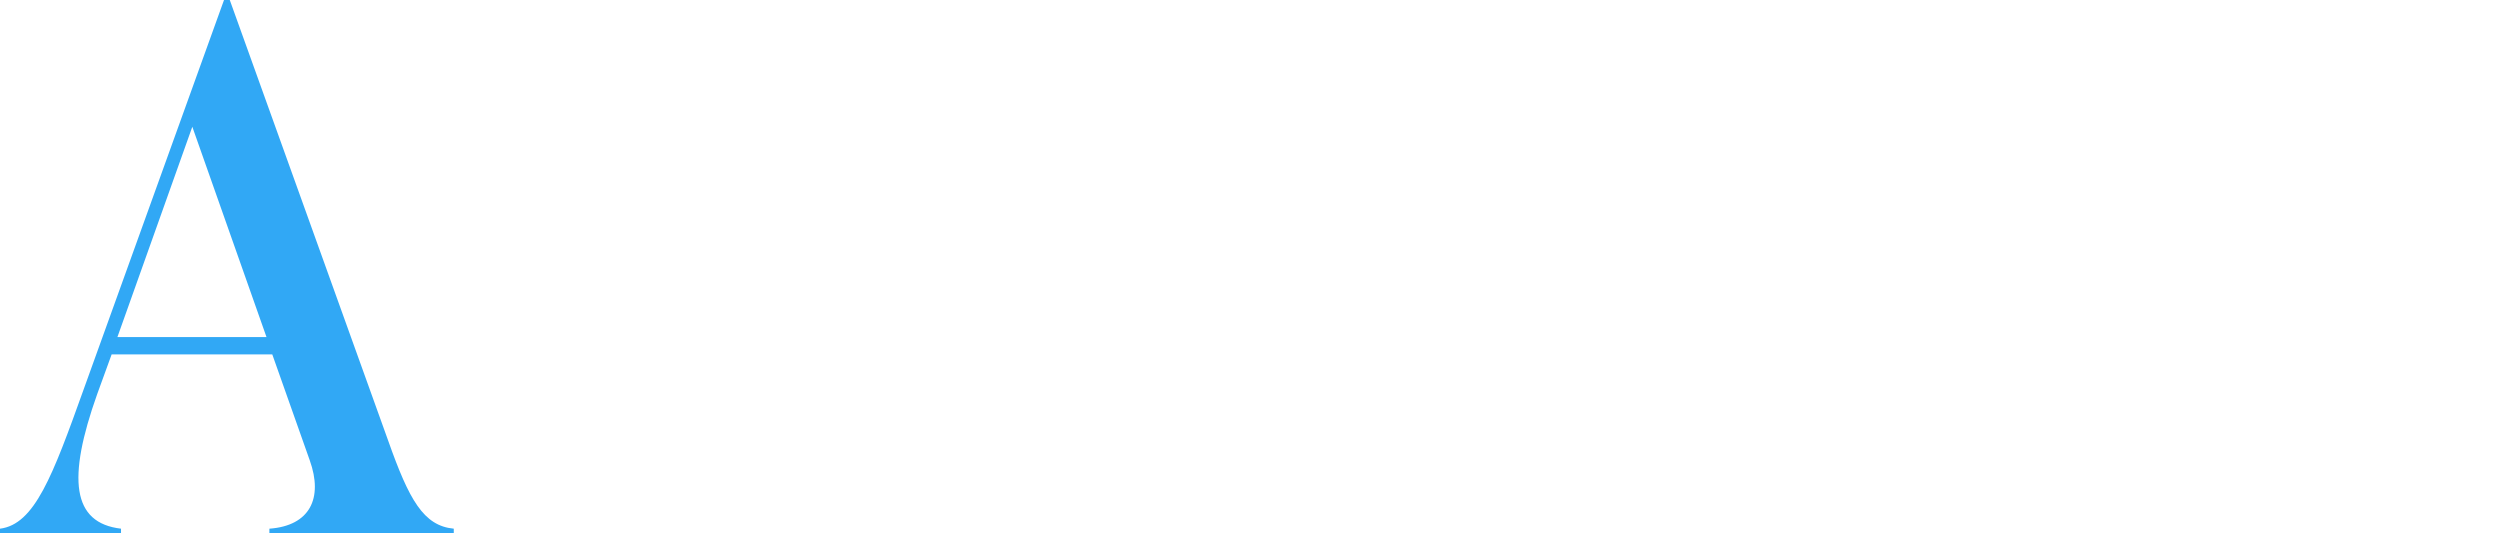 <?xml version="1.0" encoding="UTF-8"?>
<svg id="Camada_1" xmlns="http://www.w3.org/2000/svg" version="1.1" viewBox="0 0 1920 415.986">
  <!-- Generator: Adobe Illustrator 29.7.1, SVG Export Plug-In . SVG Version: 2.1.1 Build 8)  -->
  <defs>
    <style>
      .st0 {
        fill: #31a8f5;
      }
    </style>
  </defs>
  <path id="Caminho_29" class="st0" d="M348.499,406.029v3.318h-141.61v-3.318c30.978-2.213,41.49-23.233,30.978-52.553l-28.765-81.317h-123.357l-11.066,30.428c-23.234,65.27-19.358,99.016,18.256,103.442v3.318H0v-3.318c26.555-3.322,40.385-40.385,64.169-106.76L172.045,0h4.419l121.7,338.541c16.043,45.359,27.102,65.275,50.335,67.488ZM204.675,258.883l-56.975-161.526-57.533,161.526h114.508Z"/>
</svg>